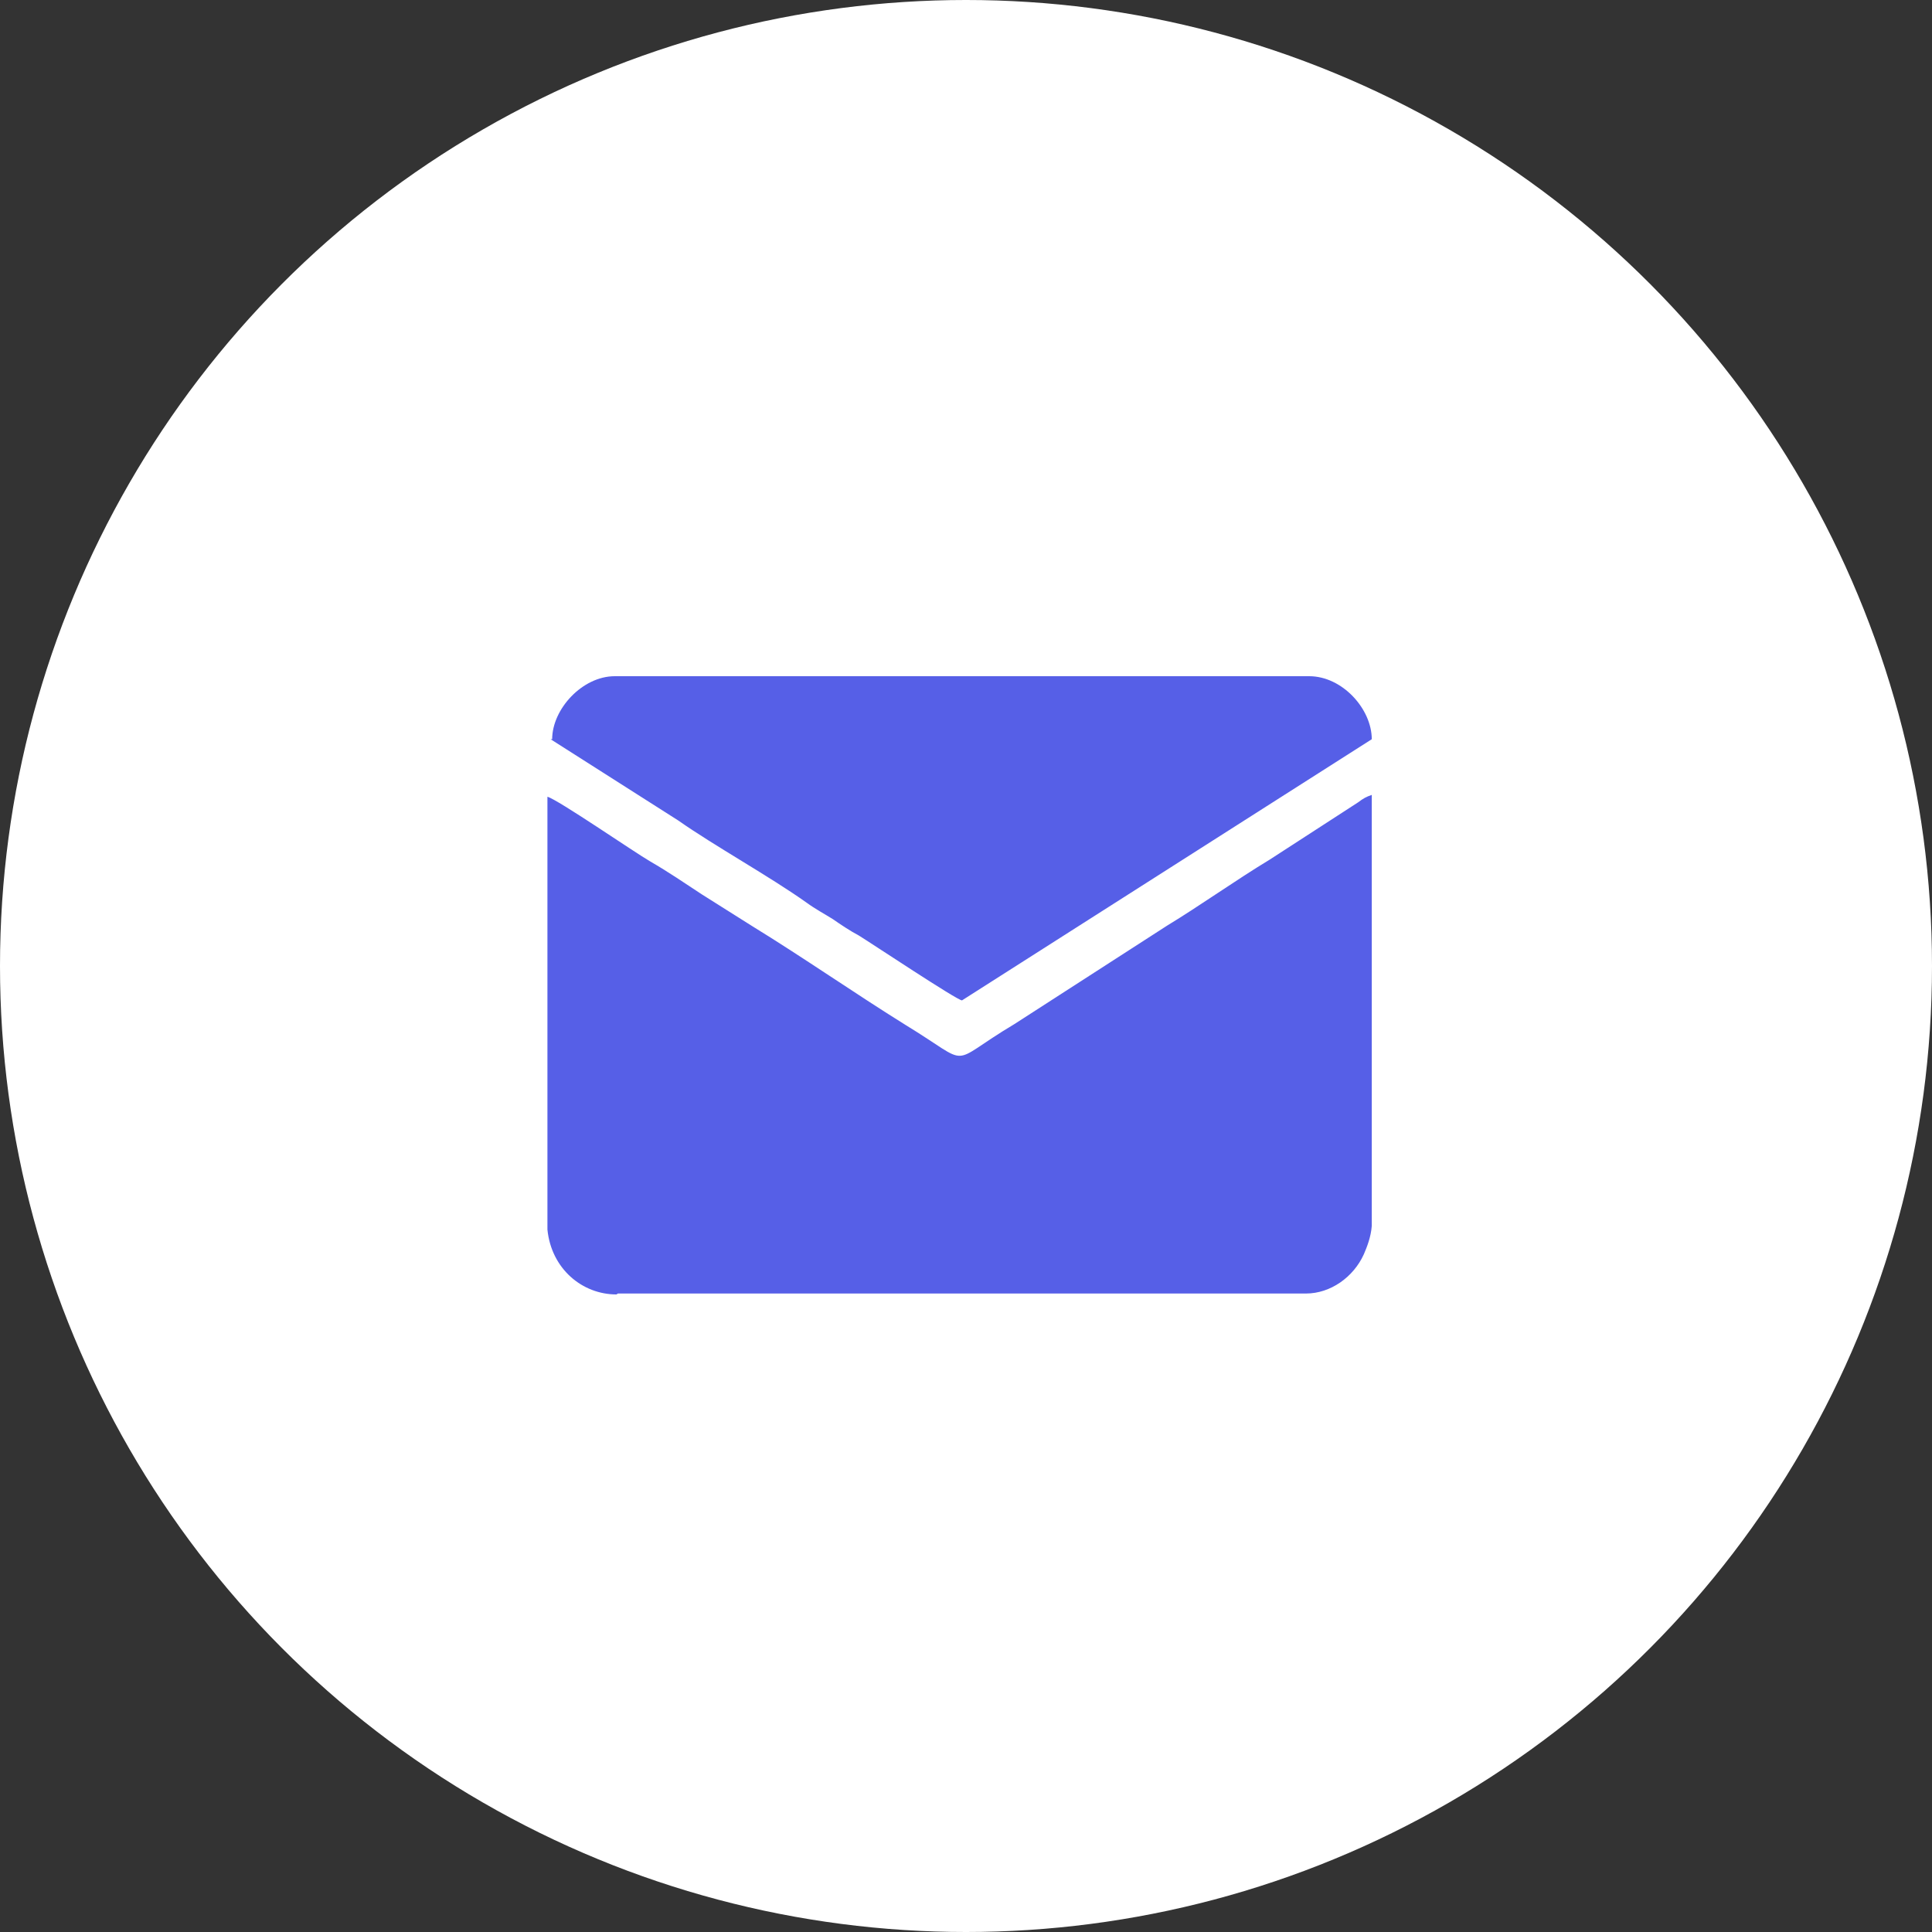 <?xml version="1.0" encoding="UTF-8"?> <svg xmlns="http://www.w3.org/2000/svg" width="40" height="40" viewBox="0 0 40 40" fill="none"><rect x="0" y="0" width="40" height="40" fill="#333333" stroke="none"/> <circle cx="20" cy="20" r="20" fill="white"></circle> <path fill-rule="evenodd" clip-rule="evenodd" d="M12.794 26.781H27.039C27.547 26.781 28.023 26.441 28.237 25.968C28.302 25.817 28.384 25.609 28.401 25.382V25.363V22.395C28.401 20.41 28.401 18.424 28.401 16.458C28.286 16.496 28.22 16.534 28.122 16.609L26.284 17.8C25.595 18.216 24.823 18.765 24.167 19.162L21 21.204C19.572 22.055 20.179 22.092 18.752 21.223C17.718 20.58 16.602 19.805 15.584 19.181L14.534 18.519C14.189 18.292 13.828 18.046 13.467 17.838C13.139 17.649 11.547 16.552 11.334 16.496V25.382C11.334 25.42 11.334 25.458 11.334 25.458C11.416 26.271 12.056 26.8 12.762 26.8L12.794 26.781ZM11.4 15.305L14.042 16.987C14.797 17.517 15.929 18.141 16.7 18.689C16.881 18.821 17.061 18.916 17.242 19.029C17.406 19.143 17.603 19.275 17.783 19.37C18.029 19.521 19.818 20.712 19.917 20.712L28.401 15.305C28.401 14.681 27.794 14 27.104 14H12.729C12.056 14 11.432 14.681 11.432 15.305H11.4Z" fill="#565FE7"></path> </svg> 